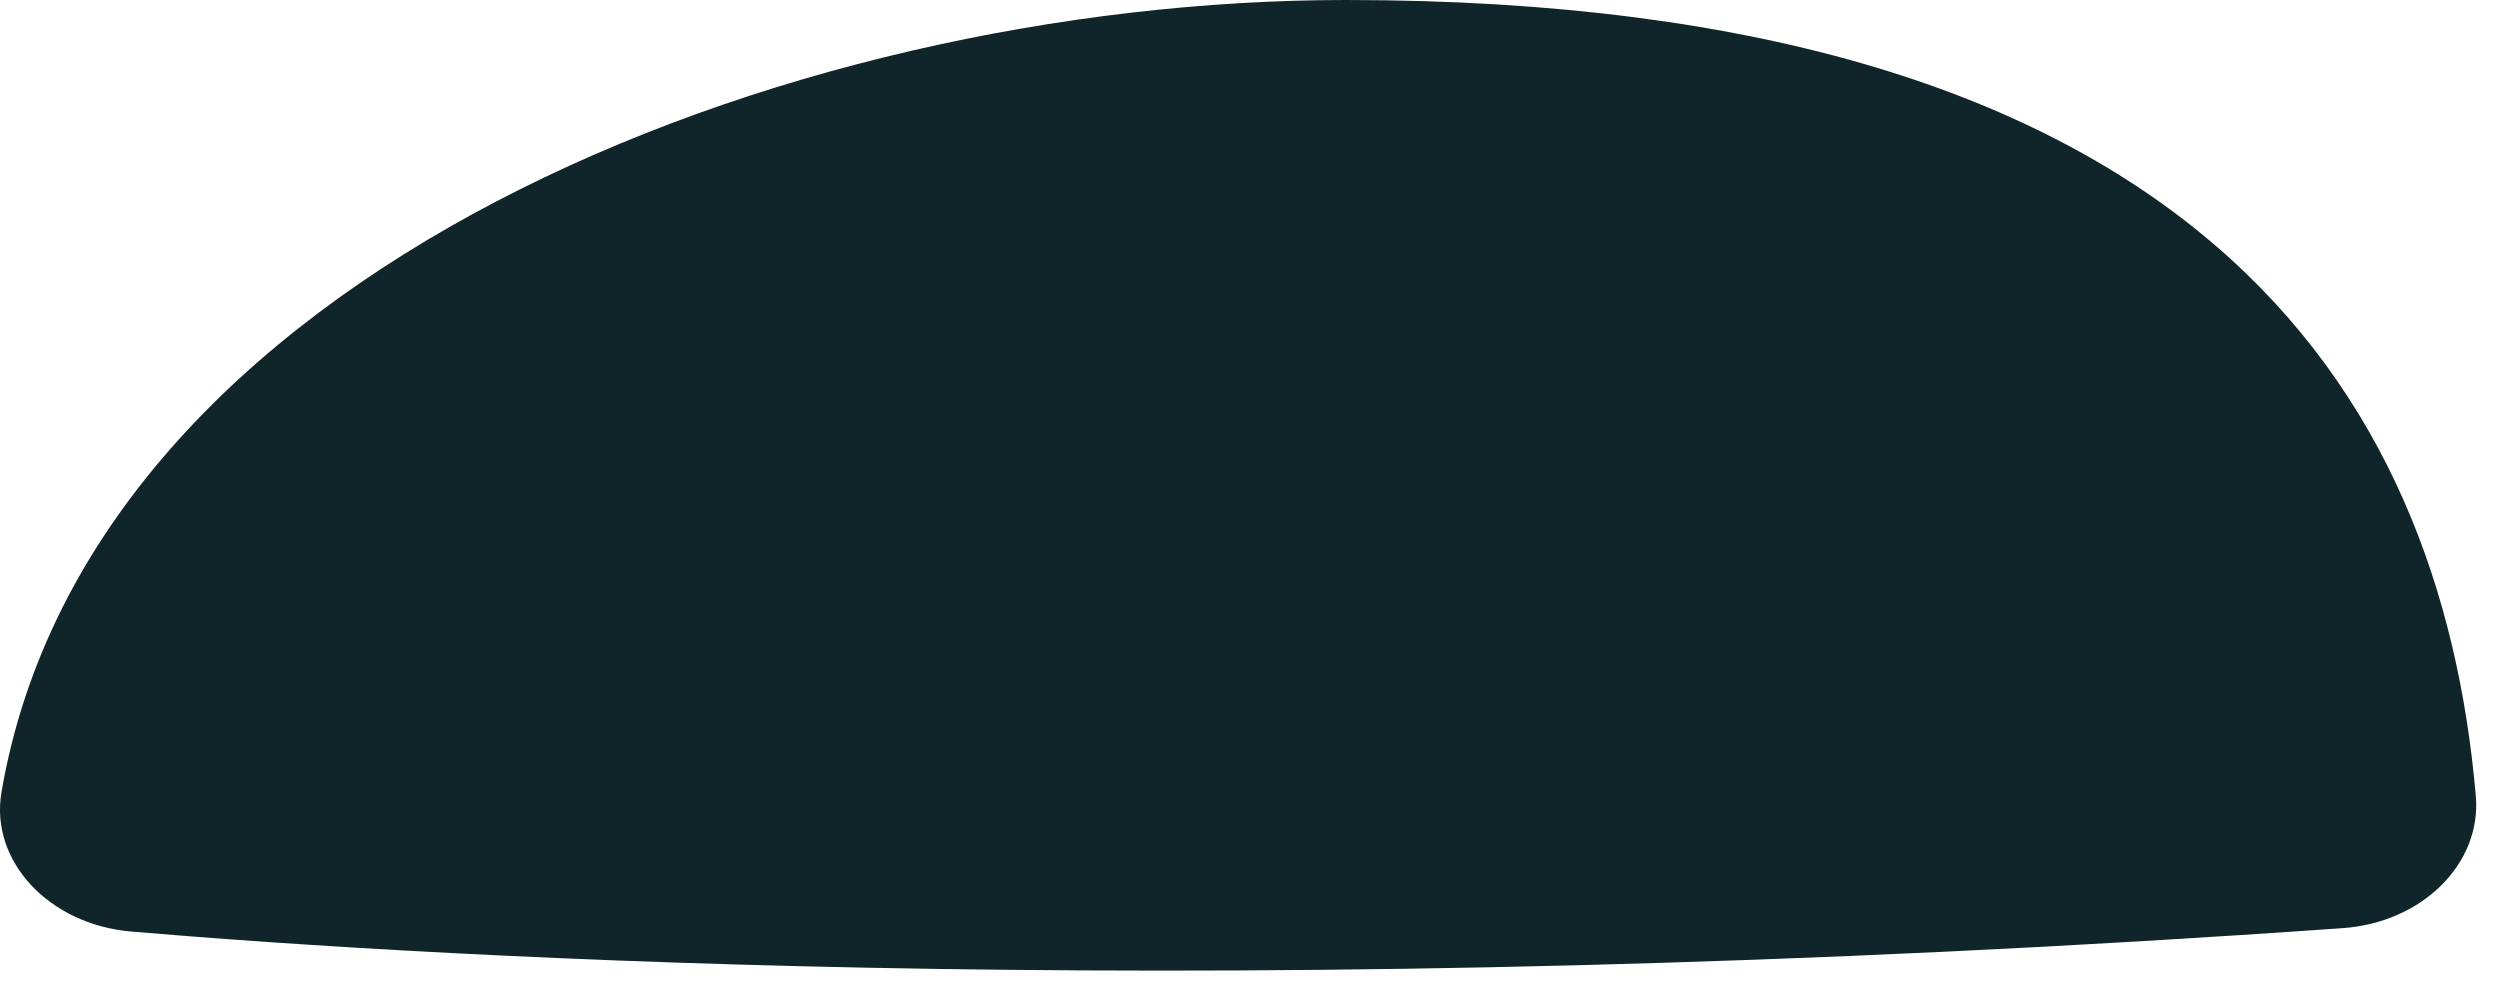 <?xml version="1.0" encoding="utf-8"?>
<svg xmlns="http://www.w3.org/2000/svg" fill="none" height="100%" overflow="visible" preserveAspectRatio="none" style="display: block;" viewBox="0 0 71 28" width="100%">
<path d="M3.726 26.456C12.483 27.201 35.196 28.577 66.534 26.359C68.793 26.2 70.477 24.527 70.314 22.613C69.311 11.02 62.247 0 38.227 0C22.279 0 2.564 7.748 0.042 22.499C-0.292 24.461 1.398 26.257 3.726 26.456Z" fill="#10252A" id="Vector"/>
</svg>